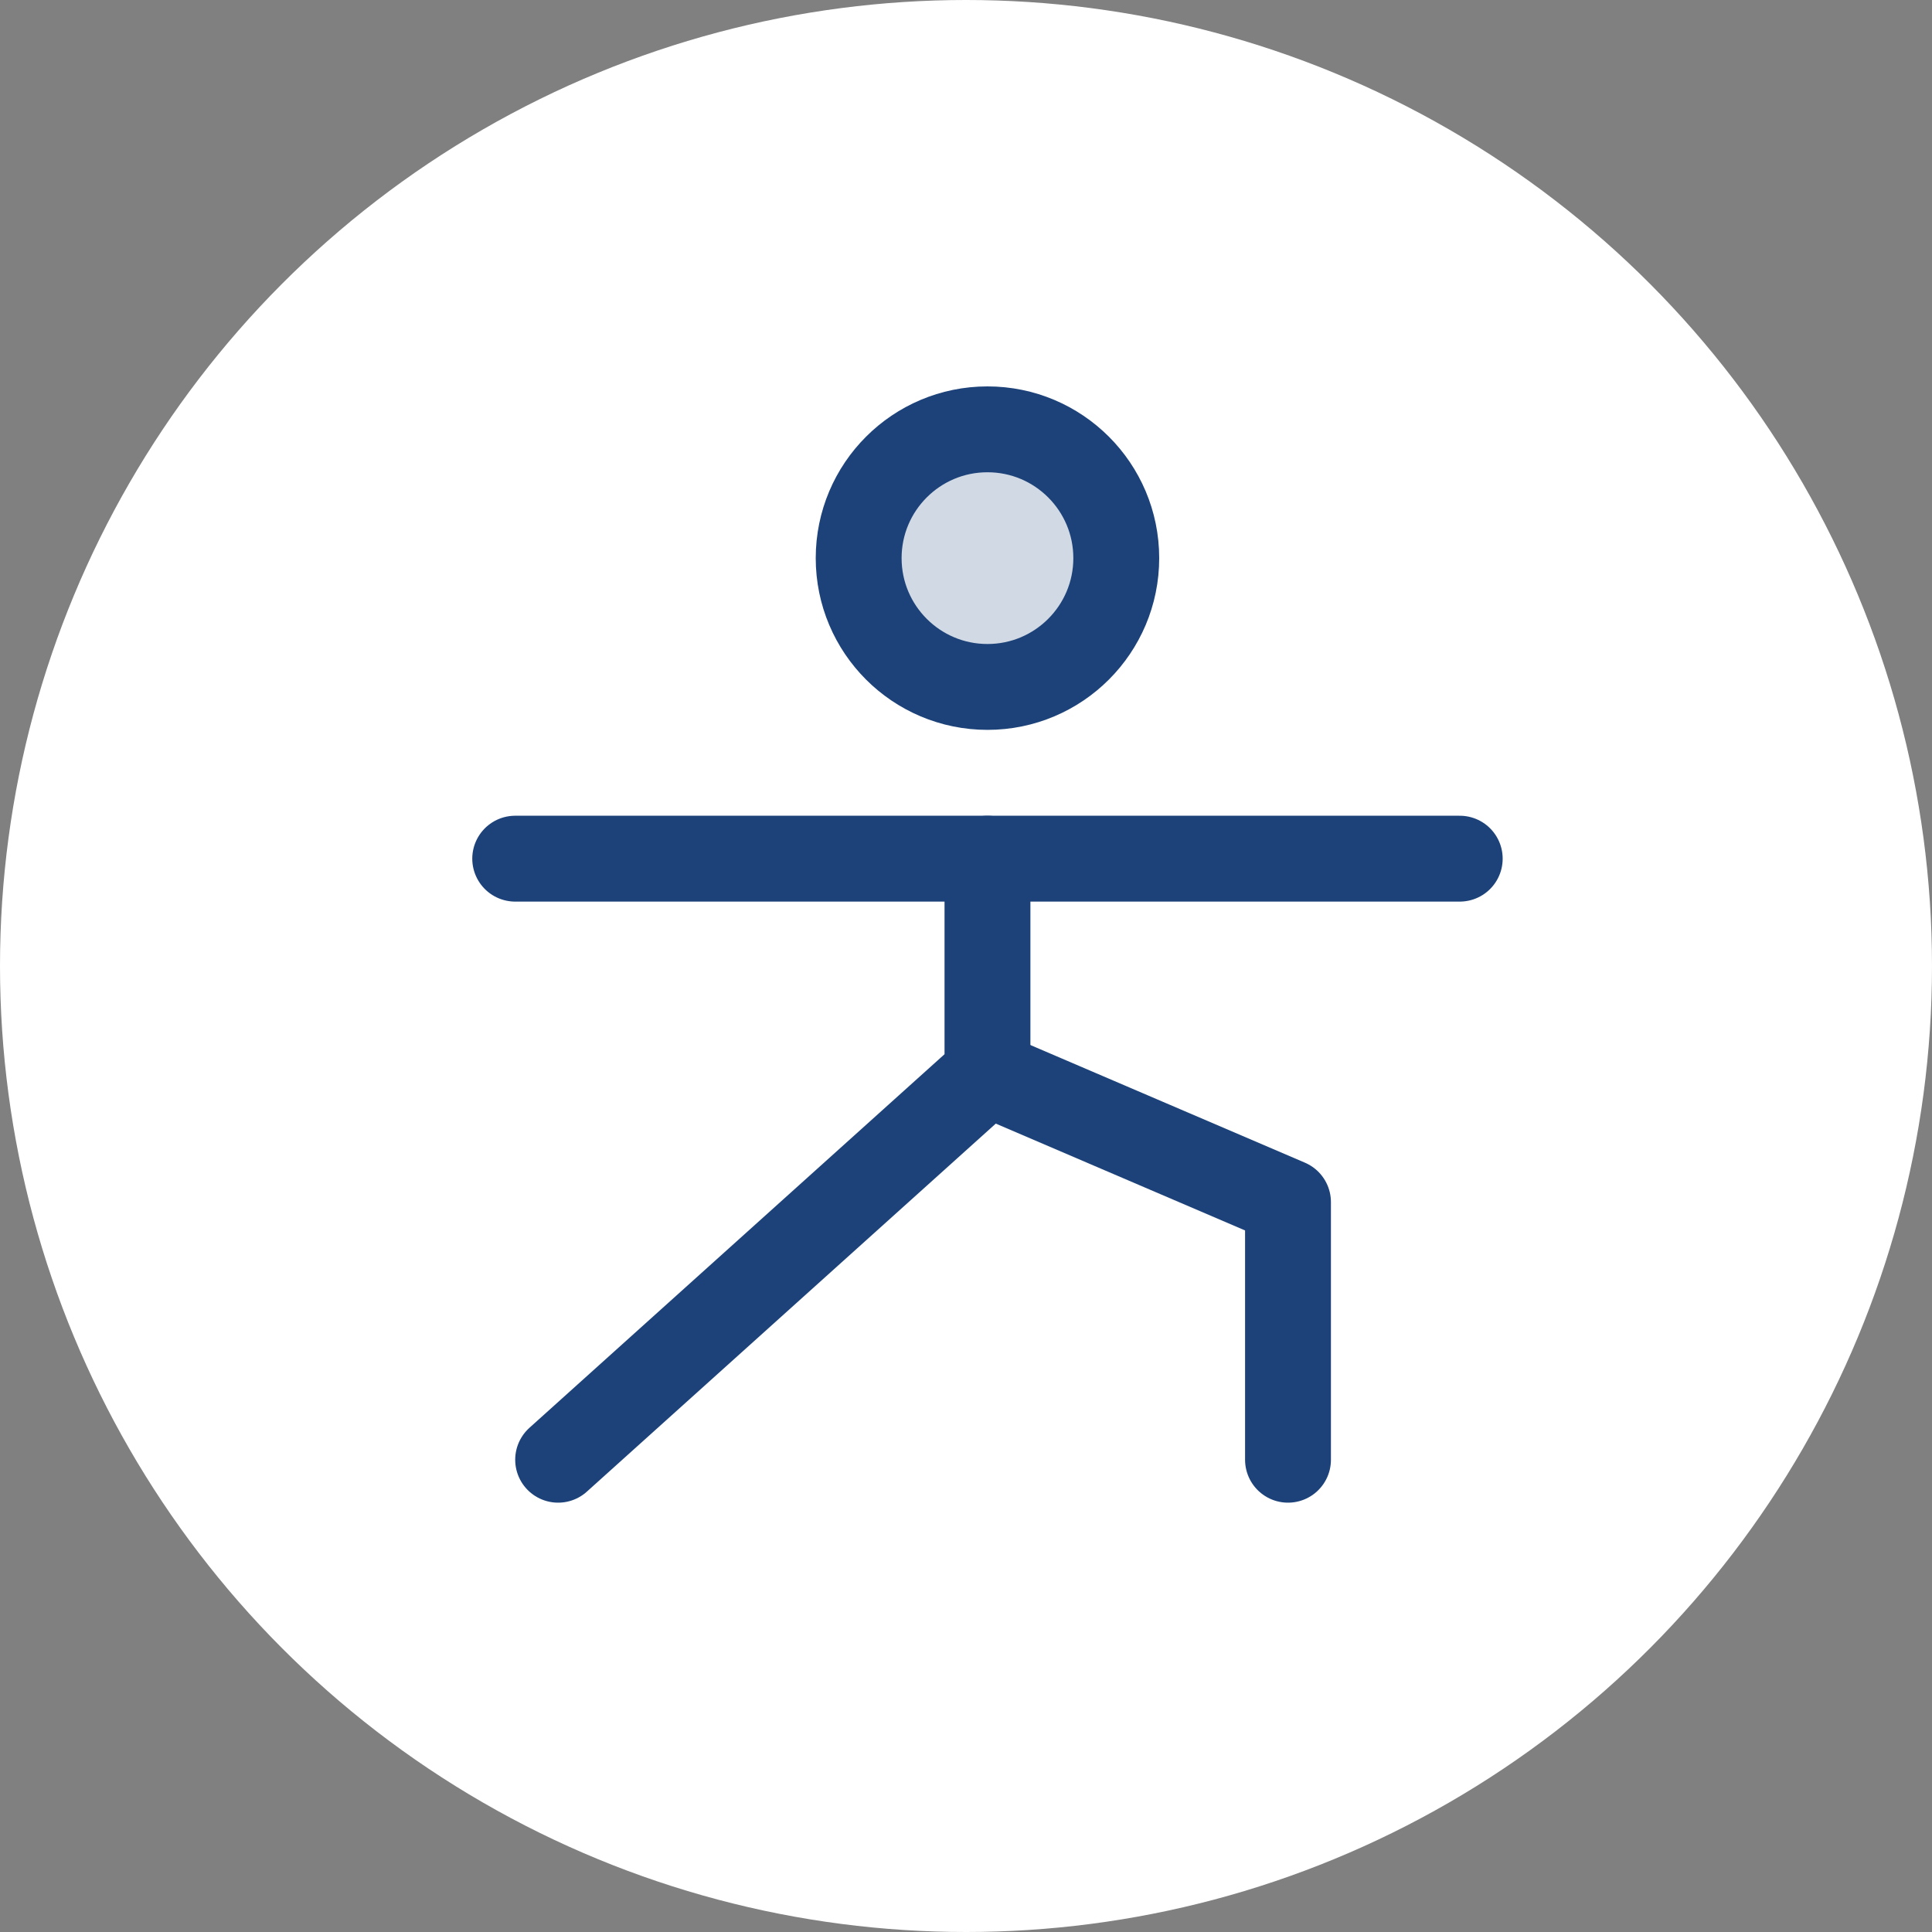 <svg xmlns="http://www.w3.org/2000/svg" width="45" height="45" viewBox="0 0 45 45" fill="none"><rect x="0" y="0" width="45" height="45" fill="#808080" stroke="none"/><circle cx="22.5" cy="22.5" r="22.5" fill="white"></circle><path opacity="0.2" d="M23 16C24.657 16 26 14.657 26 13C26 11.343 24.657 10 23 10C21.343 10 20 11.343 20 13C20 14.657 21.343 16 23 16Z" fill="#1C4279"></path><path d="M23 16C24.657 16 26 14.657 26 13C26 11.343 24.657 10 23 10C21.343 10 20 11.343 20 13C20 14.657 21.343 16 23 16Z" stroke="#1C4279" stroke-width="2" stroke-linecap="round" stroke-linejoin="round"></path><path d="M12 20H34" stroke="#1C4279" stroke-width="2" stroke-linecap="round" stroke-linejoin="round"></path><path d="M23 20V25L13 34" stroke="#1C4279" stroke-width="2" stroke-linecap="round" stroke-linejoin="round"></path><path d="M23 25L30 28V34" stroke="#1C4279" stroke-width="2" stroke-linecap="round" stroke-linejoin="round"></path></svg>